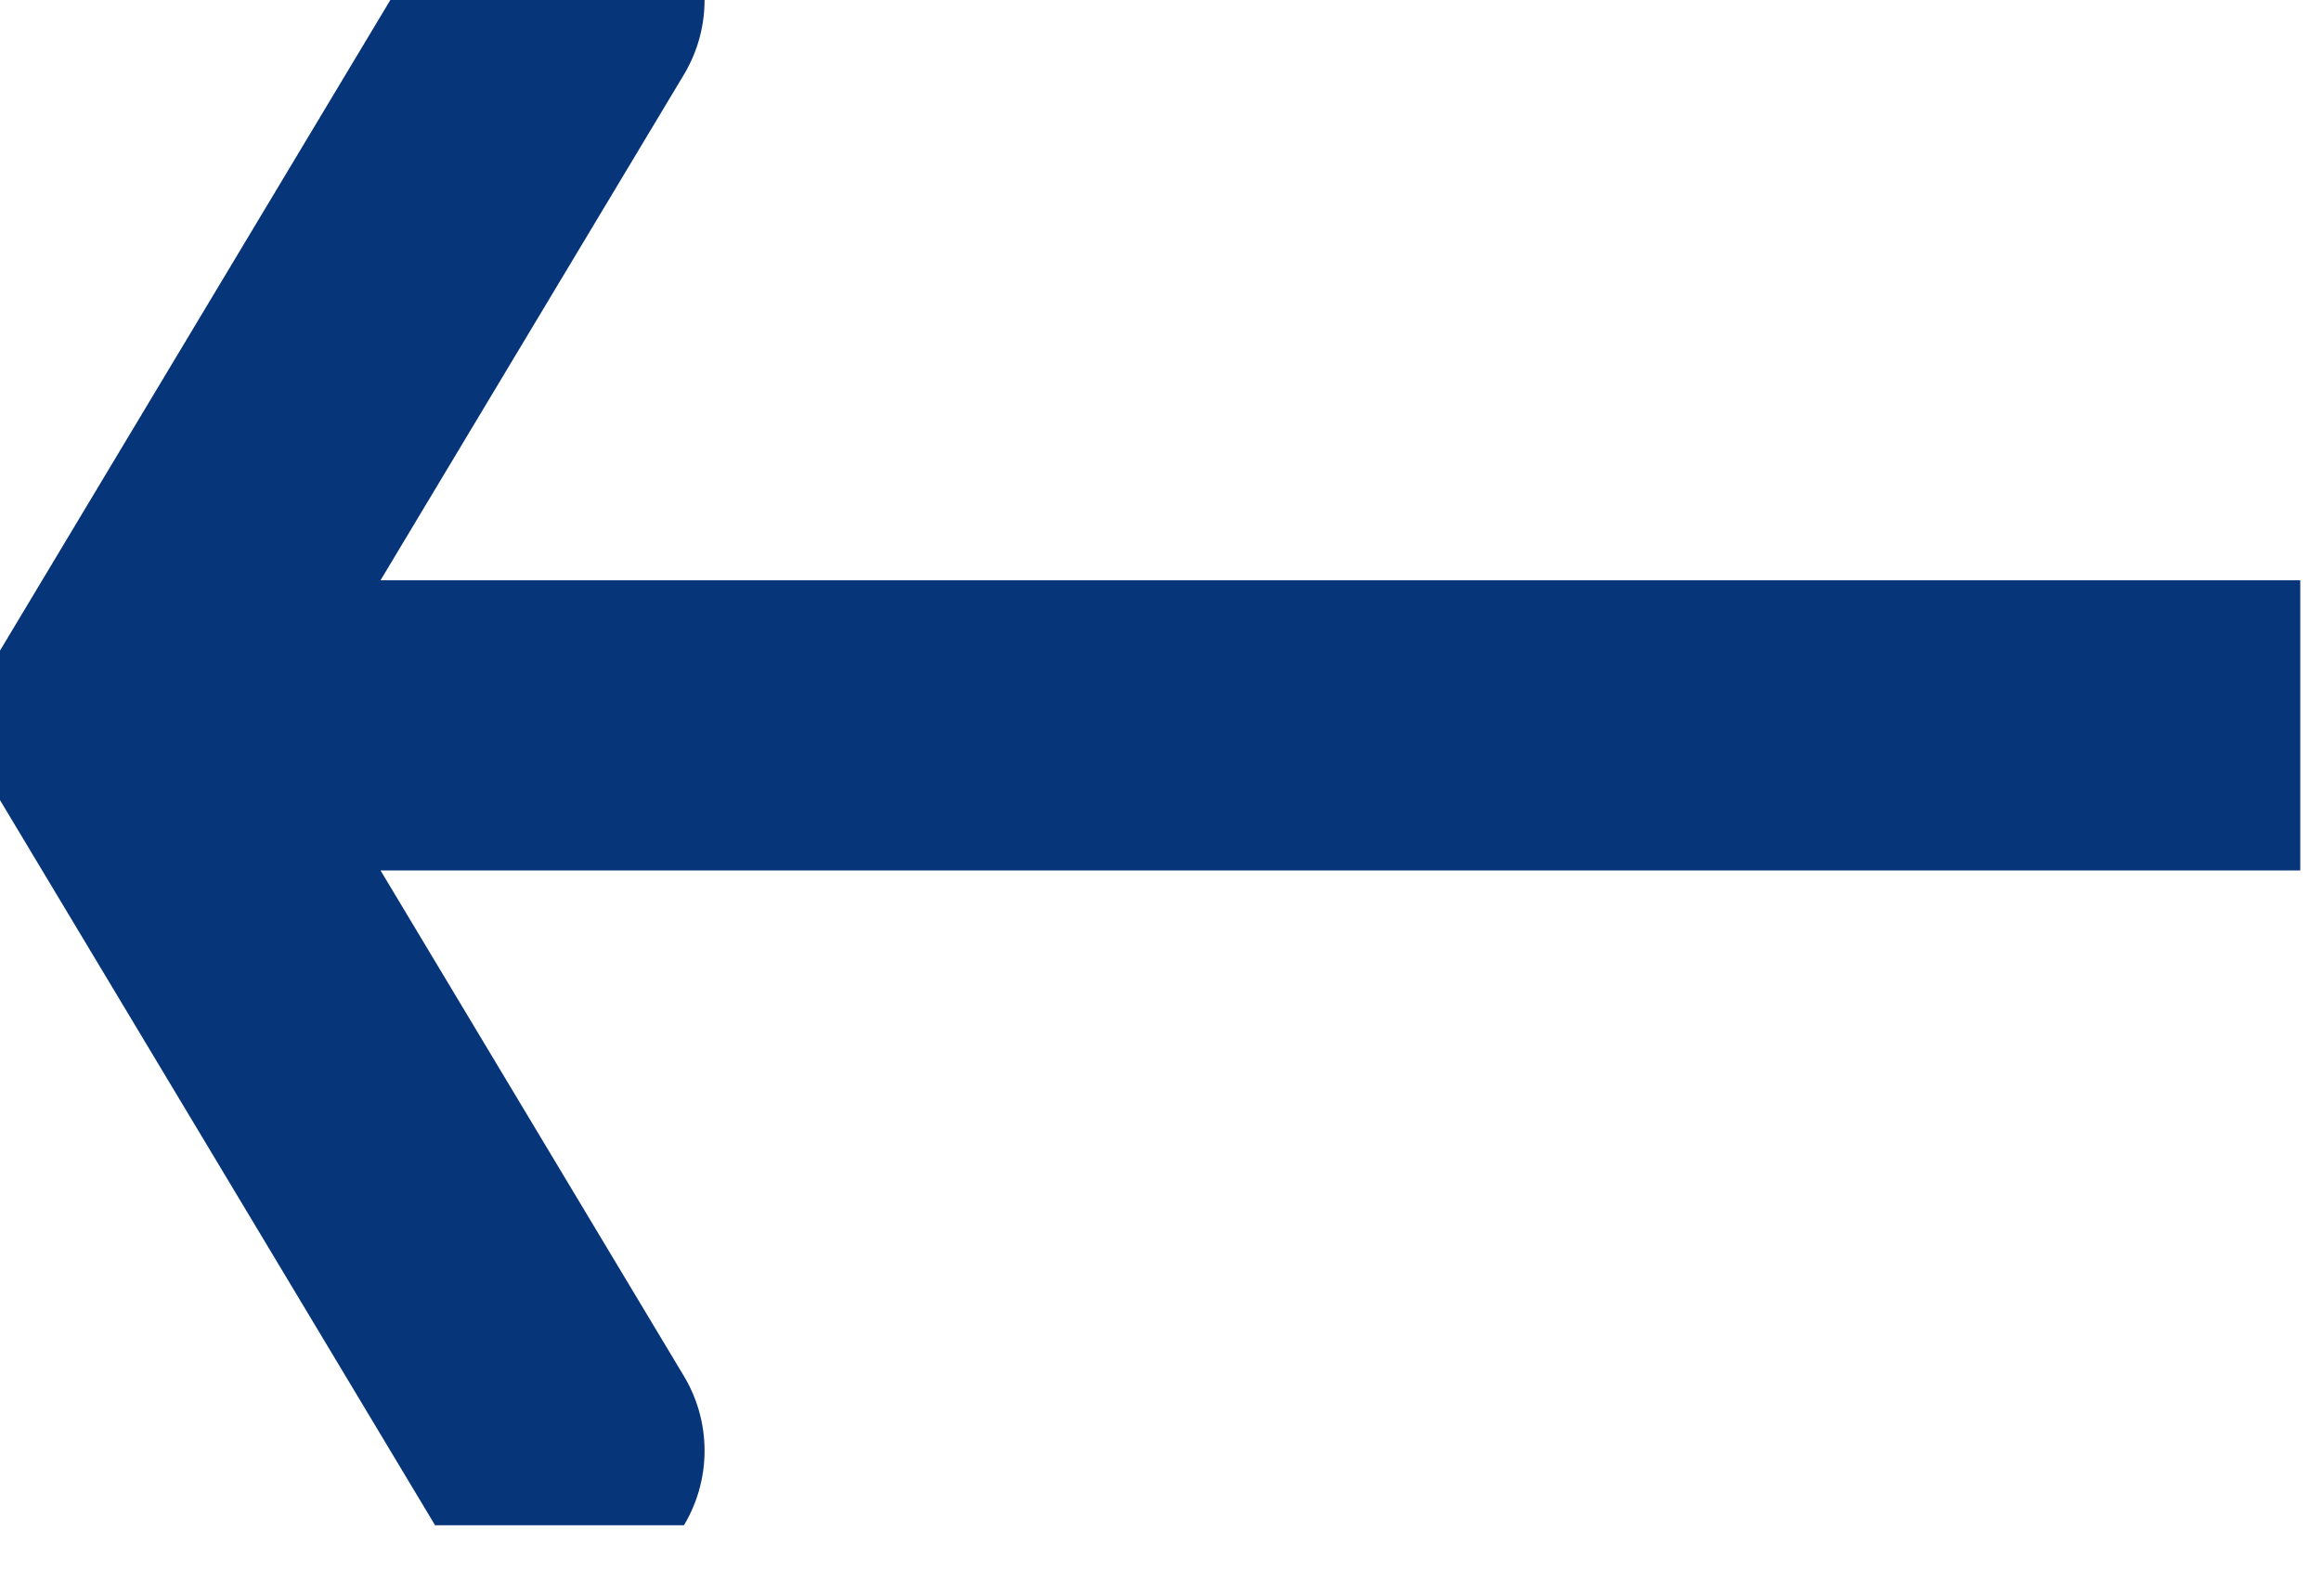<svg width="16" height="11" fill="none" xmlns="http://www.w3.org/2000/svg"><g clip-path="url(#a)" stroke="#06357A" stroke-width="2" stroke-linecap="round" stroke-linejoin="round"><path d="M15.857 5h-15m3-5l-3 5m0 0l3 5"/></g><defs><clipPath id="a"><path fill="#fff" d="M0 0h15.857v10.514H0z"/></clipPath></defs></svg>